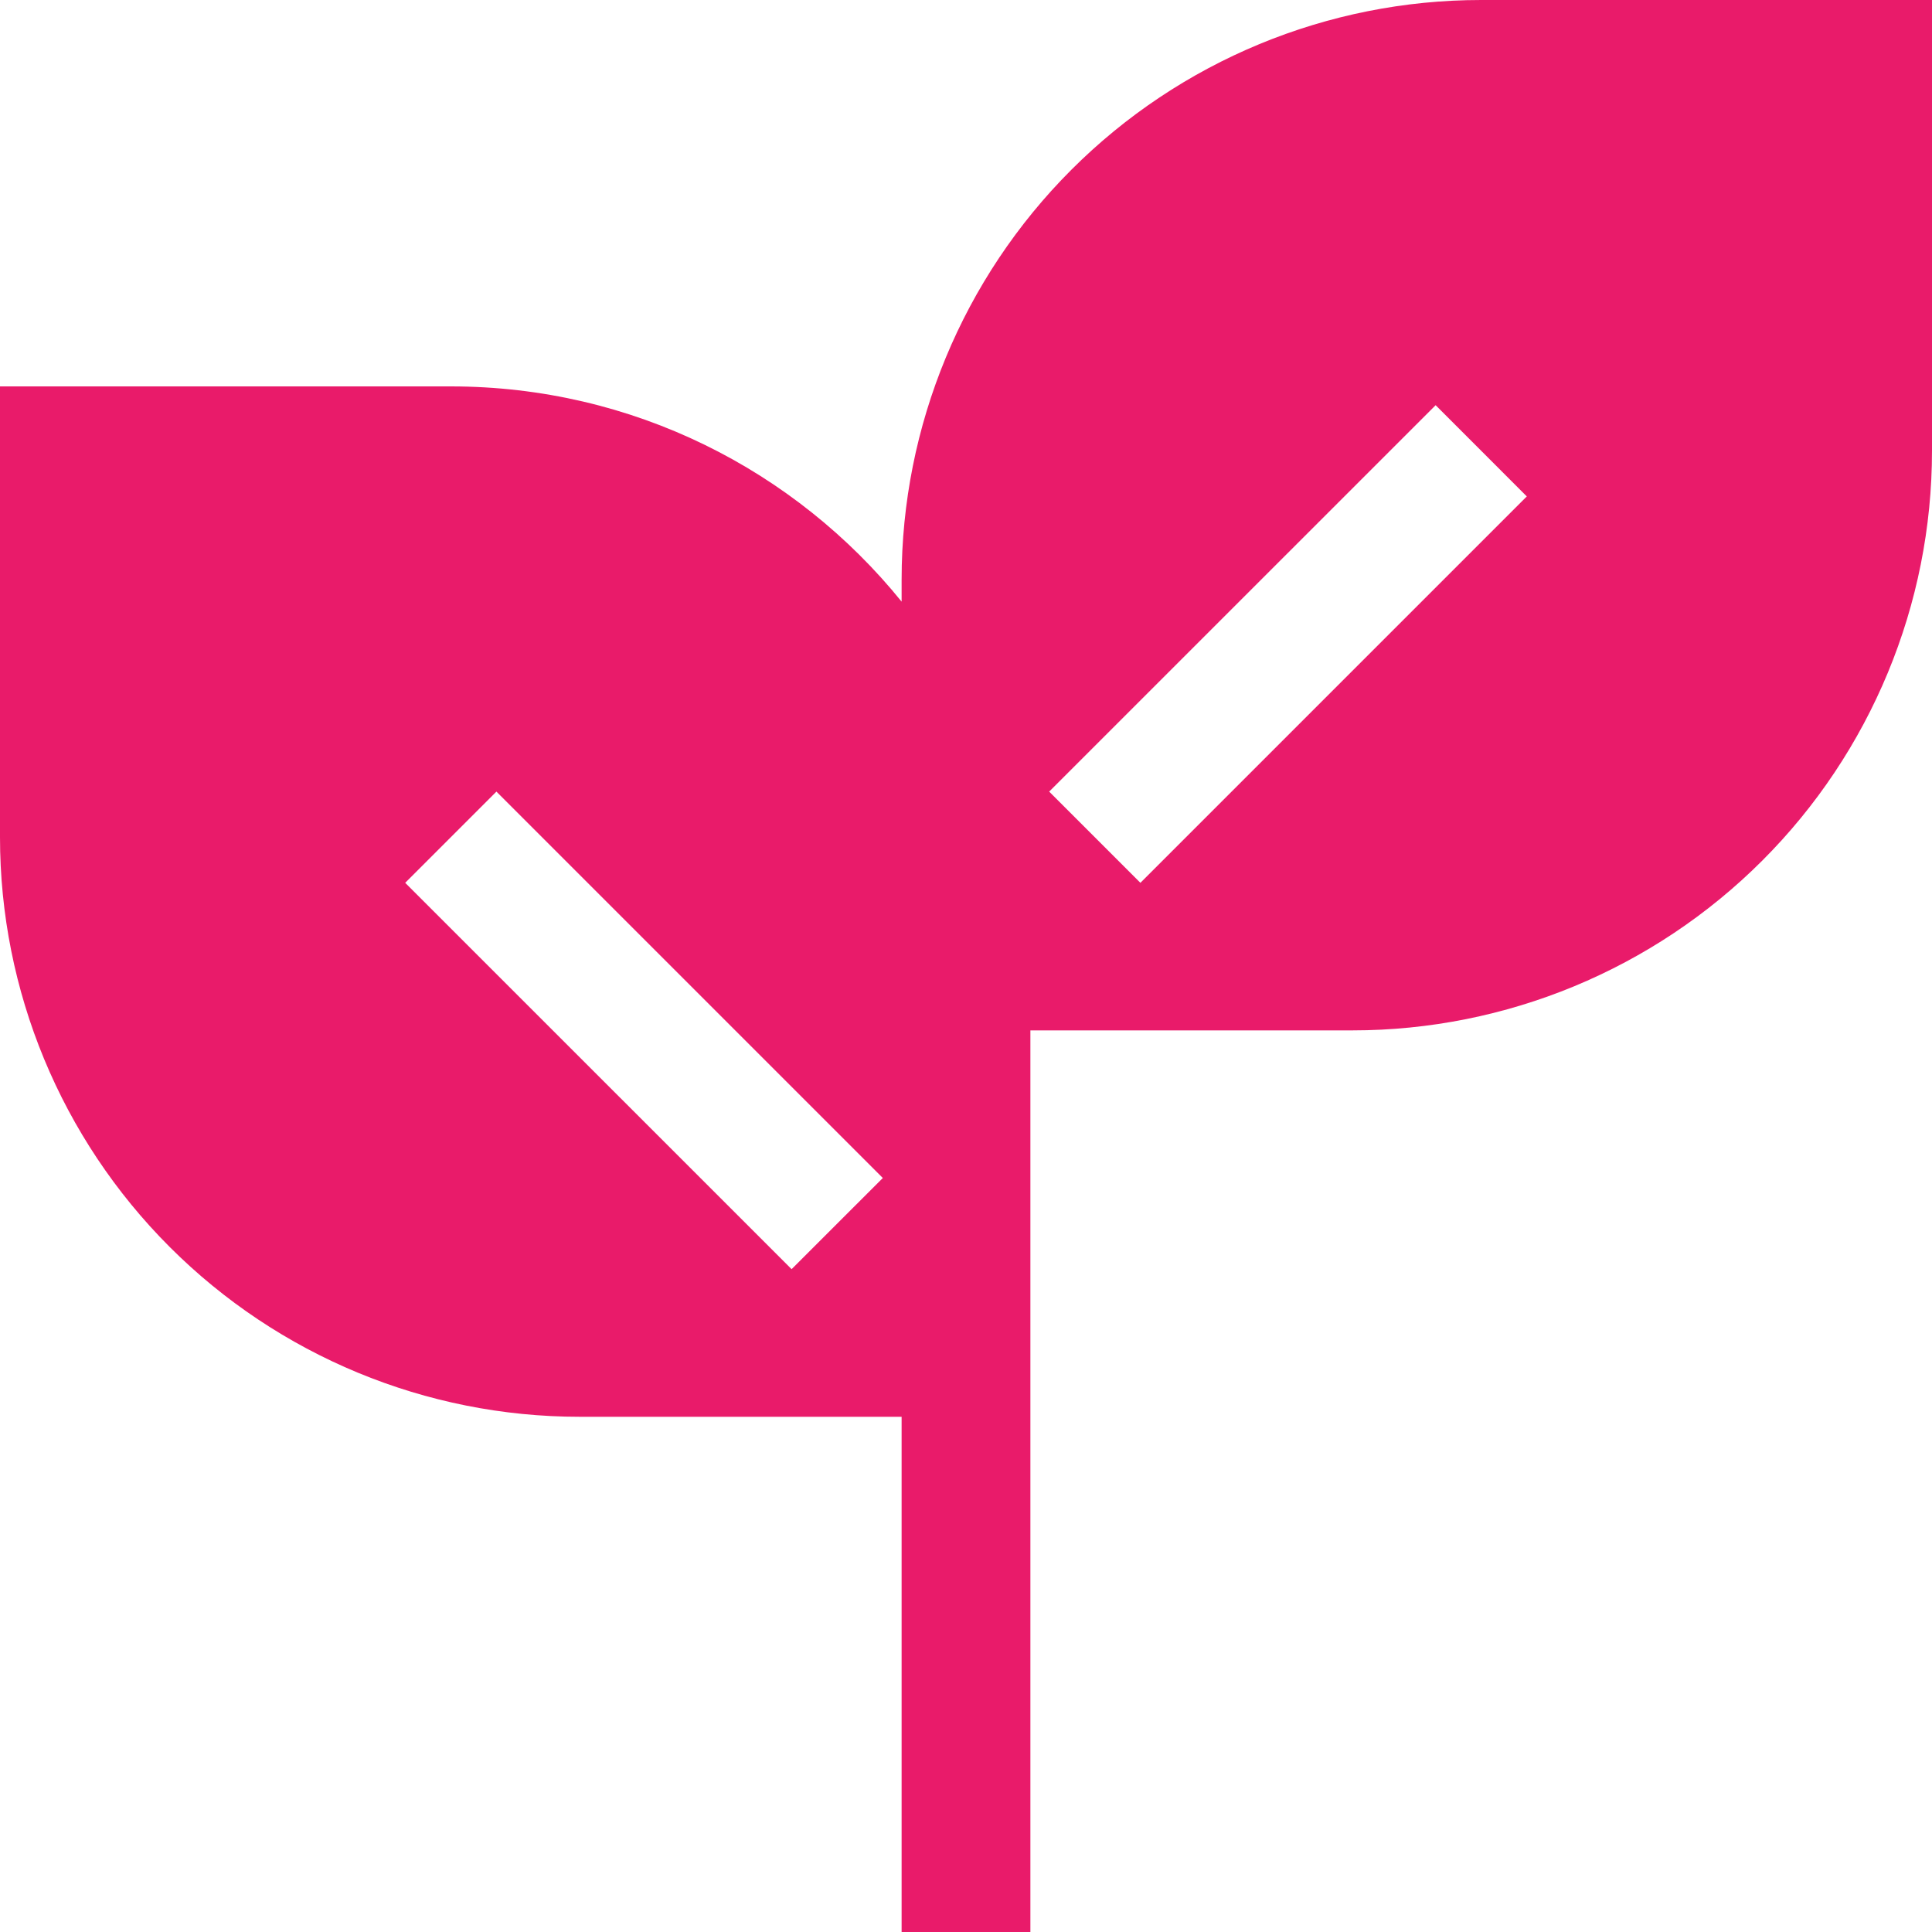 <svg width="37" height="37" viewBox="0 0 37 37" fill="none" xmlns="http://www.w3.org/2000/svg">
<g clip-path="url(#clip0_0_13)">
<path fill-rule="evenodd" clip-rule="evenodd" d="M17.267 11.1C17.267 8.156 18.436 5.333 20.518 3.251C22.599 1.169 25.423 0 28.367 0L37 0V8.633C37 11.577 35.831 14.401 33.749 16.482C31.667 18.564 28.844 19.733 25.9 19.733H19.733V37H17.267V27.133H11.1C8.156 27.133 5.333 25.964 3.251 23.882C1.169 21.801 0 18.977 0 16.033L0 7.4H8.633C12.121 7.4 15.232 9.008 17.267 11.522V11.1ZM20.093 15.16L27.494 7.76L29.24 9.507L21.84 16.907L20.093 15.16ZM15.16 24.306L7.76 16.907L9.507 15.16L16.907 22.56L15.16 24.306Z" fill="#E91B6A"/>
</g>
<defs>
<clipPath id="clip0_0_13">
<rect width="37" height="37" fill="white"/>
</clipPath>
</defs>
</svg>
